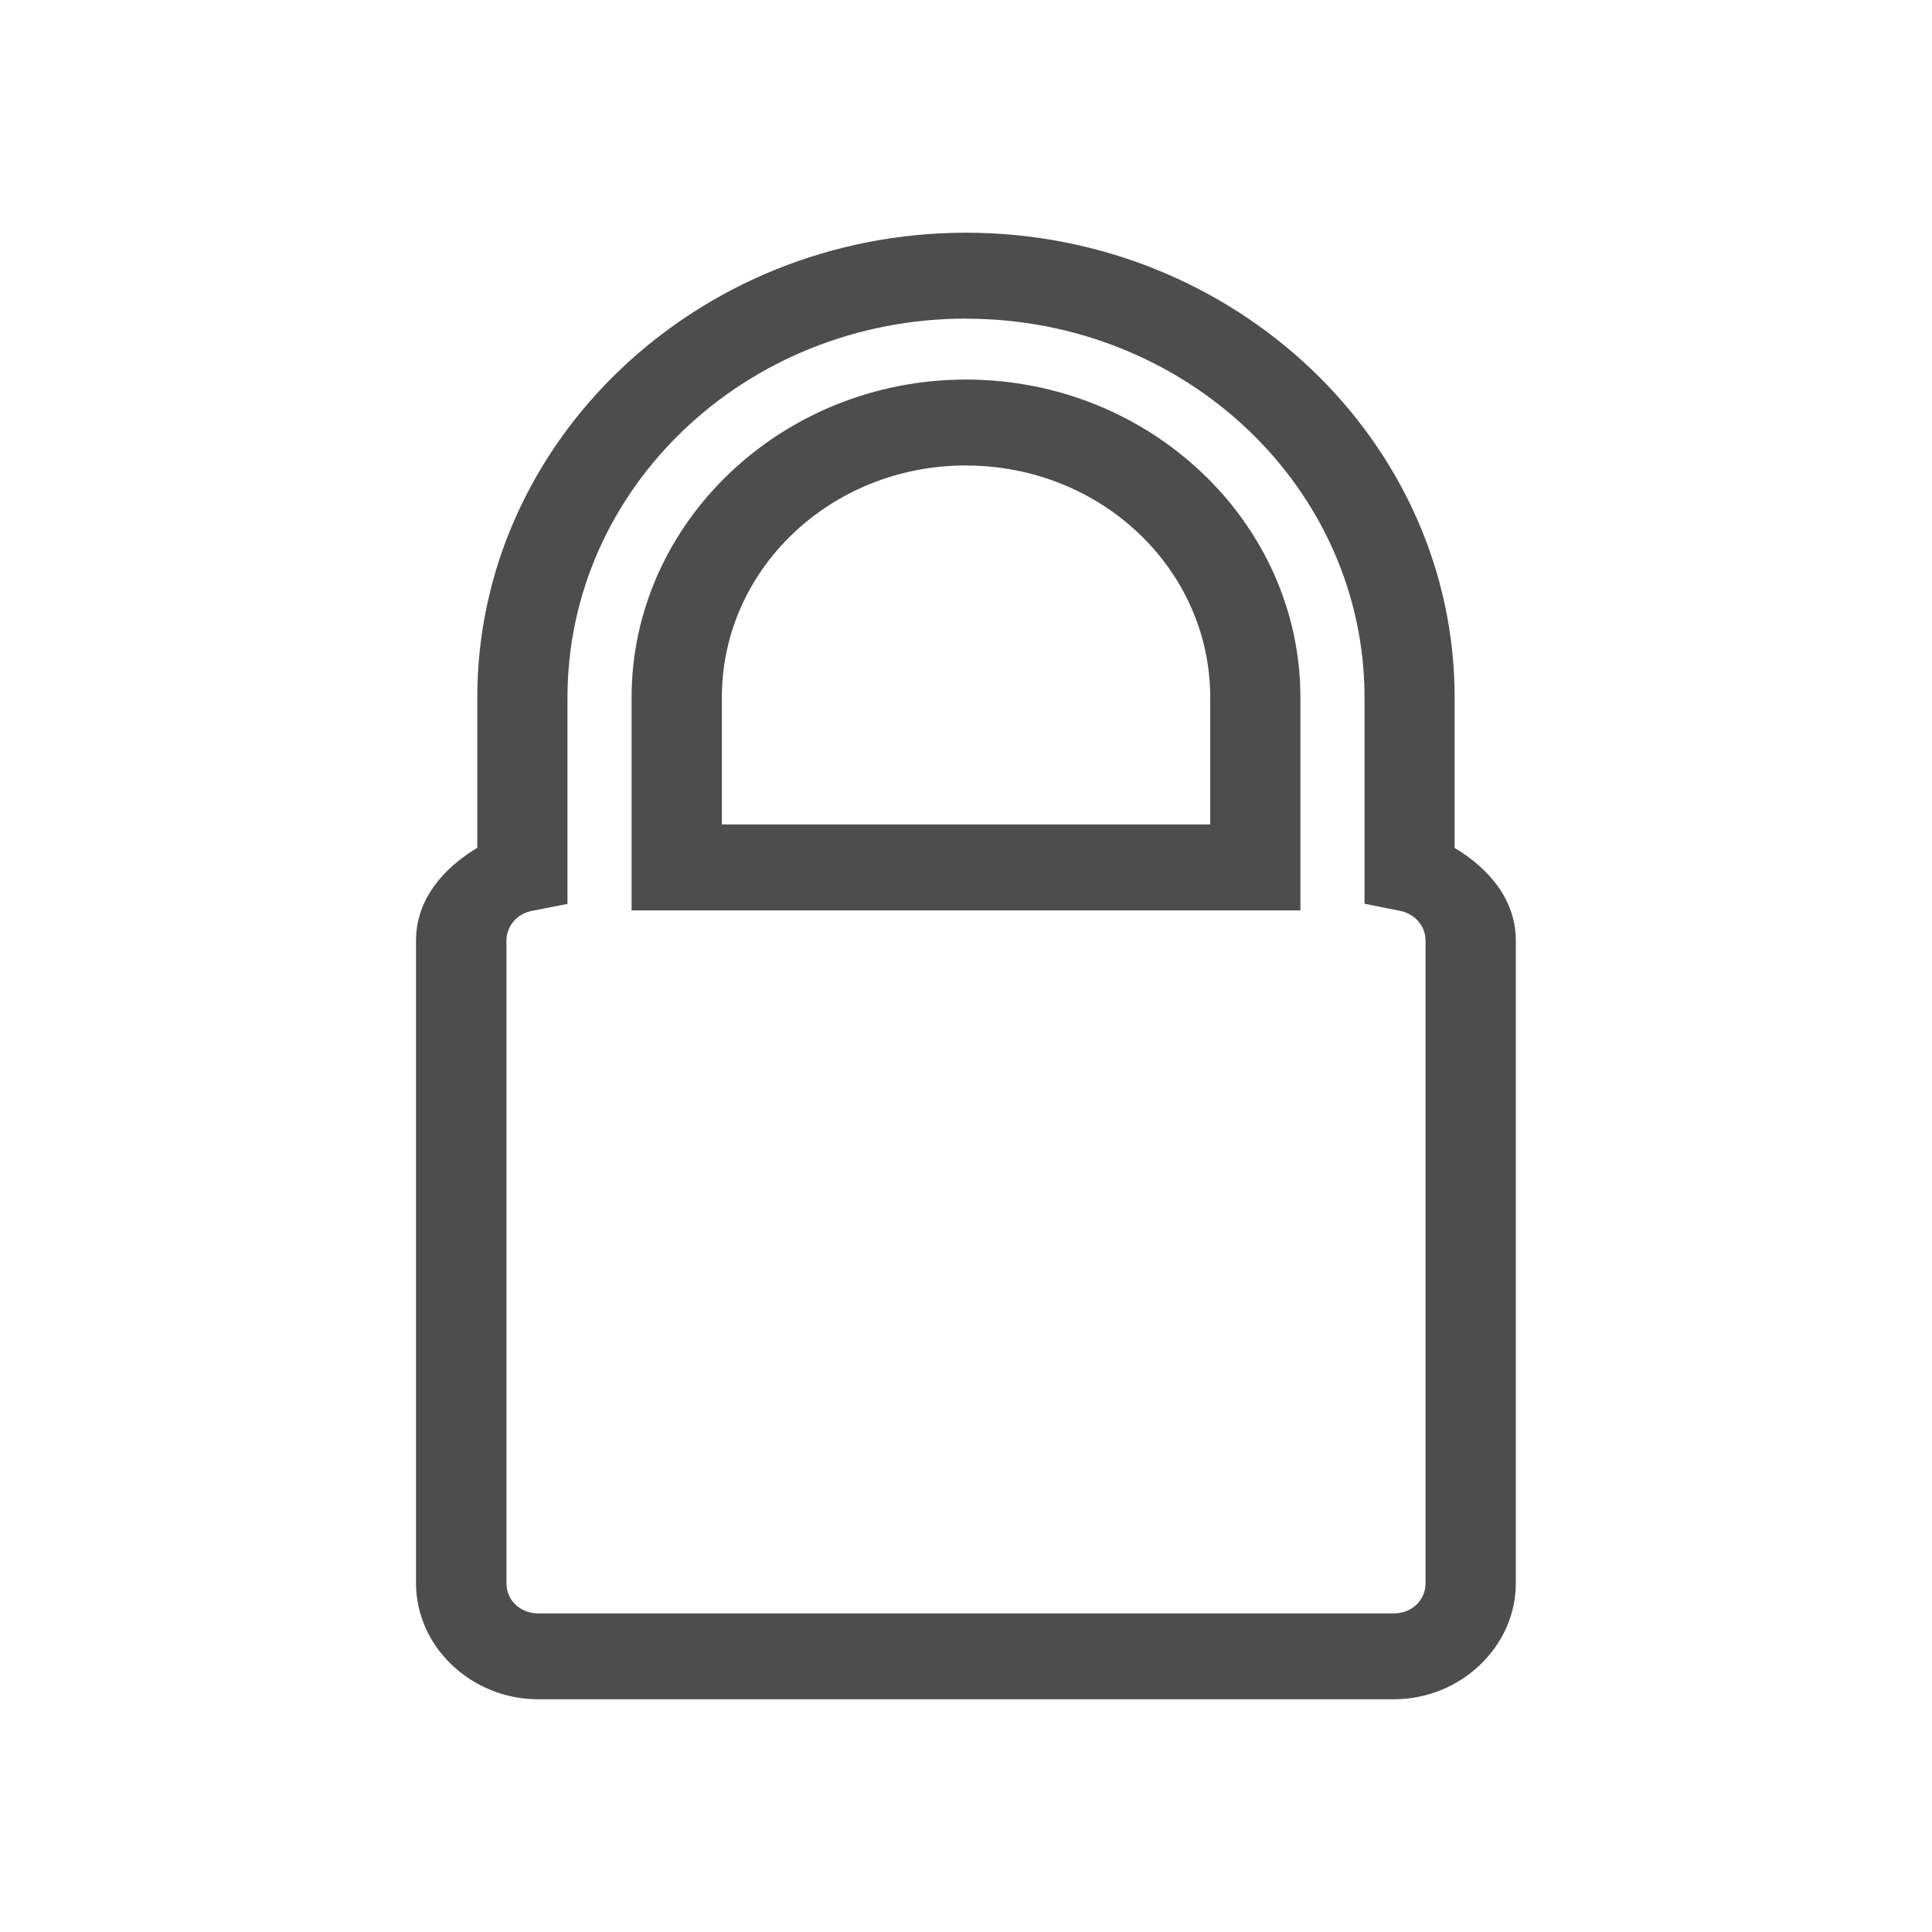 <svg xmlns="http://www.w3.org/2000/svg" viewBox="0 0 22 22">
  <defs id="defs3051">
    <style type="text/css" id="current-color-scheme">
      .ColorScheme-Text {
        color:#4d4d4d
      }
      </style>
  </defs>
 <path 
     style="fill:currentColor;fill-opacity:1;stroke:none"      
	 class="ColorScheme-Text"
        d="m 11,2.65 c -3.063,0 -5.565,2.378 -5.565,5.292 l 0,1.712 C 5.043,9.89 4.737,10.244 4.737,10.713 l 0,7.314 c 0,0.726 0.631,1.323 1.392,1.323 l 9.74,0 c 0.762,0 1.392,-0.597 1.392,-1.323 l 0,-7.314 c 0,-0.468 -0.305,-0.822 -0.697,-1.058 l 0,-1.712 C 16.565,5.028 14.063,2.65 11,2.65 Z m 0,0.979 c 2.507,0 4.538,1.93 4.538,4.314 l 0,2.348 0.408,0.082 c 0.164,0.033 0.287,0.169 0.287,0.34 l 0,7.314 c 0,0.196 -0.156,0.345 -0.363,0.345 l -9.74,0 c -0.207,0 -0.363,-0.149 -0.363,-0.345 l 0,-7.314 c 0,-0.172 0.124,-0.308 0.287,-0.34 l 0.408,-0.08 0,-2.35 C 6.462,5.558 8.493,3.628 11,3.628 Z m 0,0.693 c -2.094,0 -3.808,1.628 -3.808,3.621 l 0,2.424 7.616,0 0,-2.424 C 14.808,5.95 13.094,4.322 11,4.322 Z m 0,0.979 c 1.538,0 2.781,1.18 2.781,2.642 l 0,1.445 -5.561,0 0,-1.445 C 8.219,6.48 9.462,5.3 11,5.3 Z"
     />
</svg>
